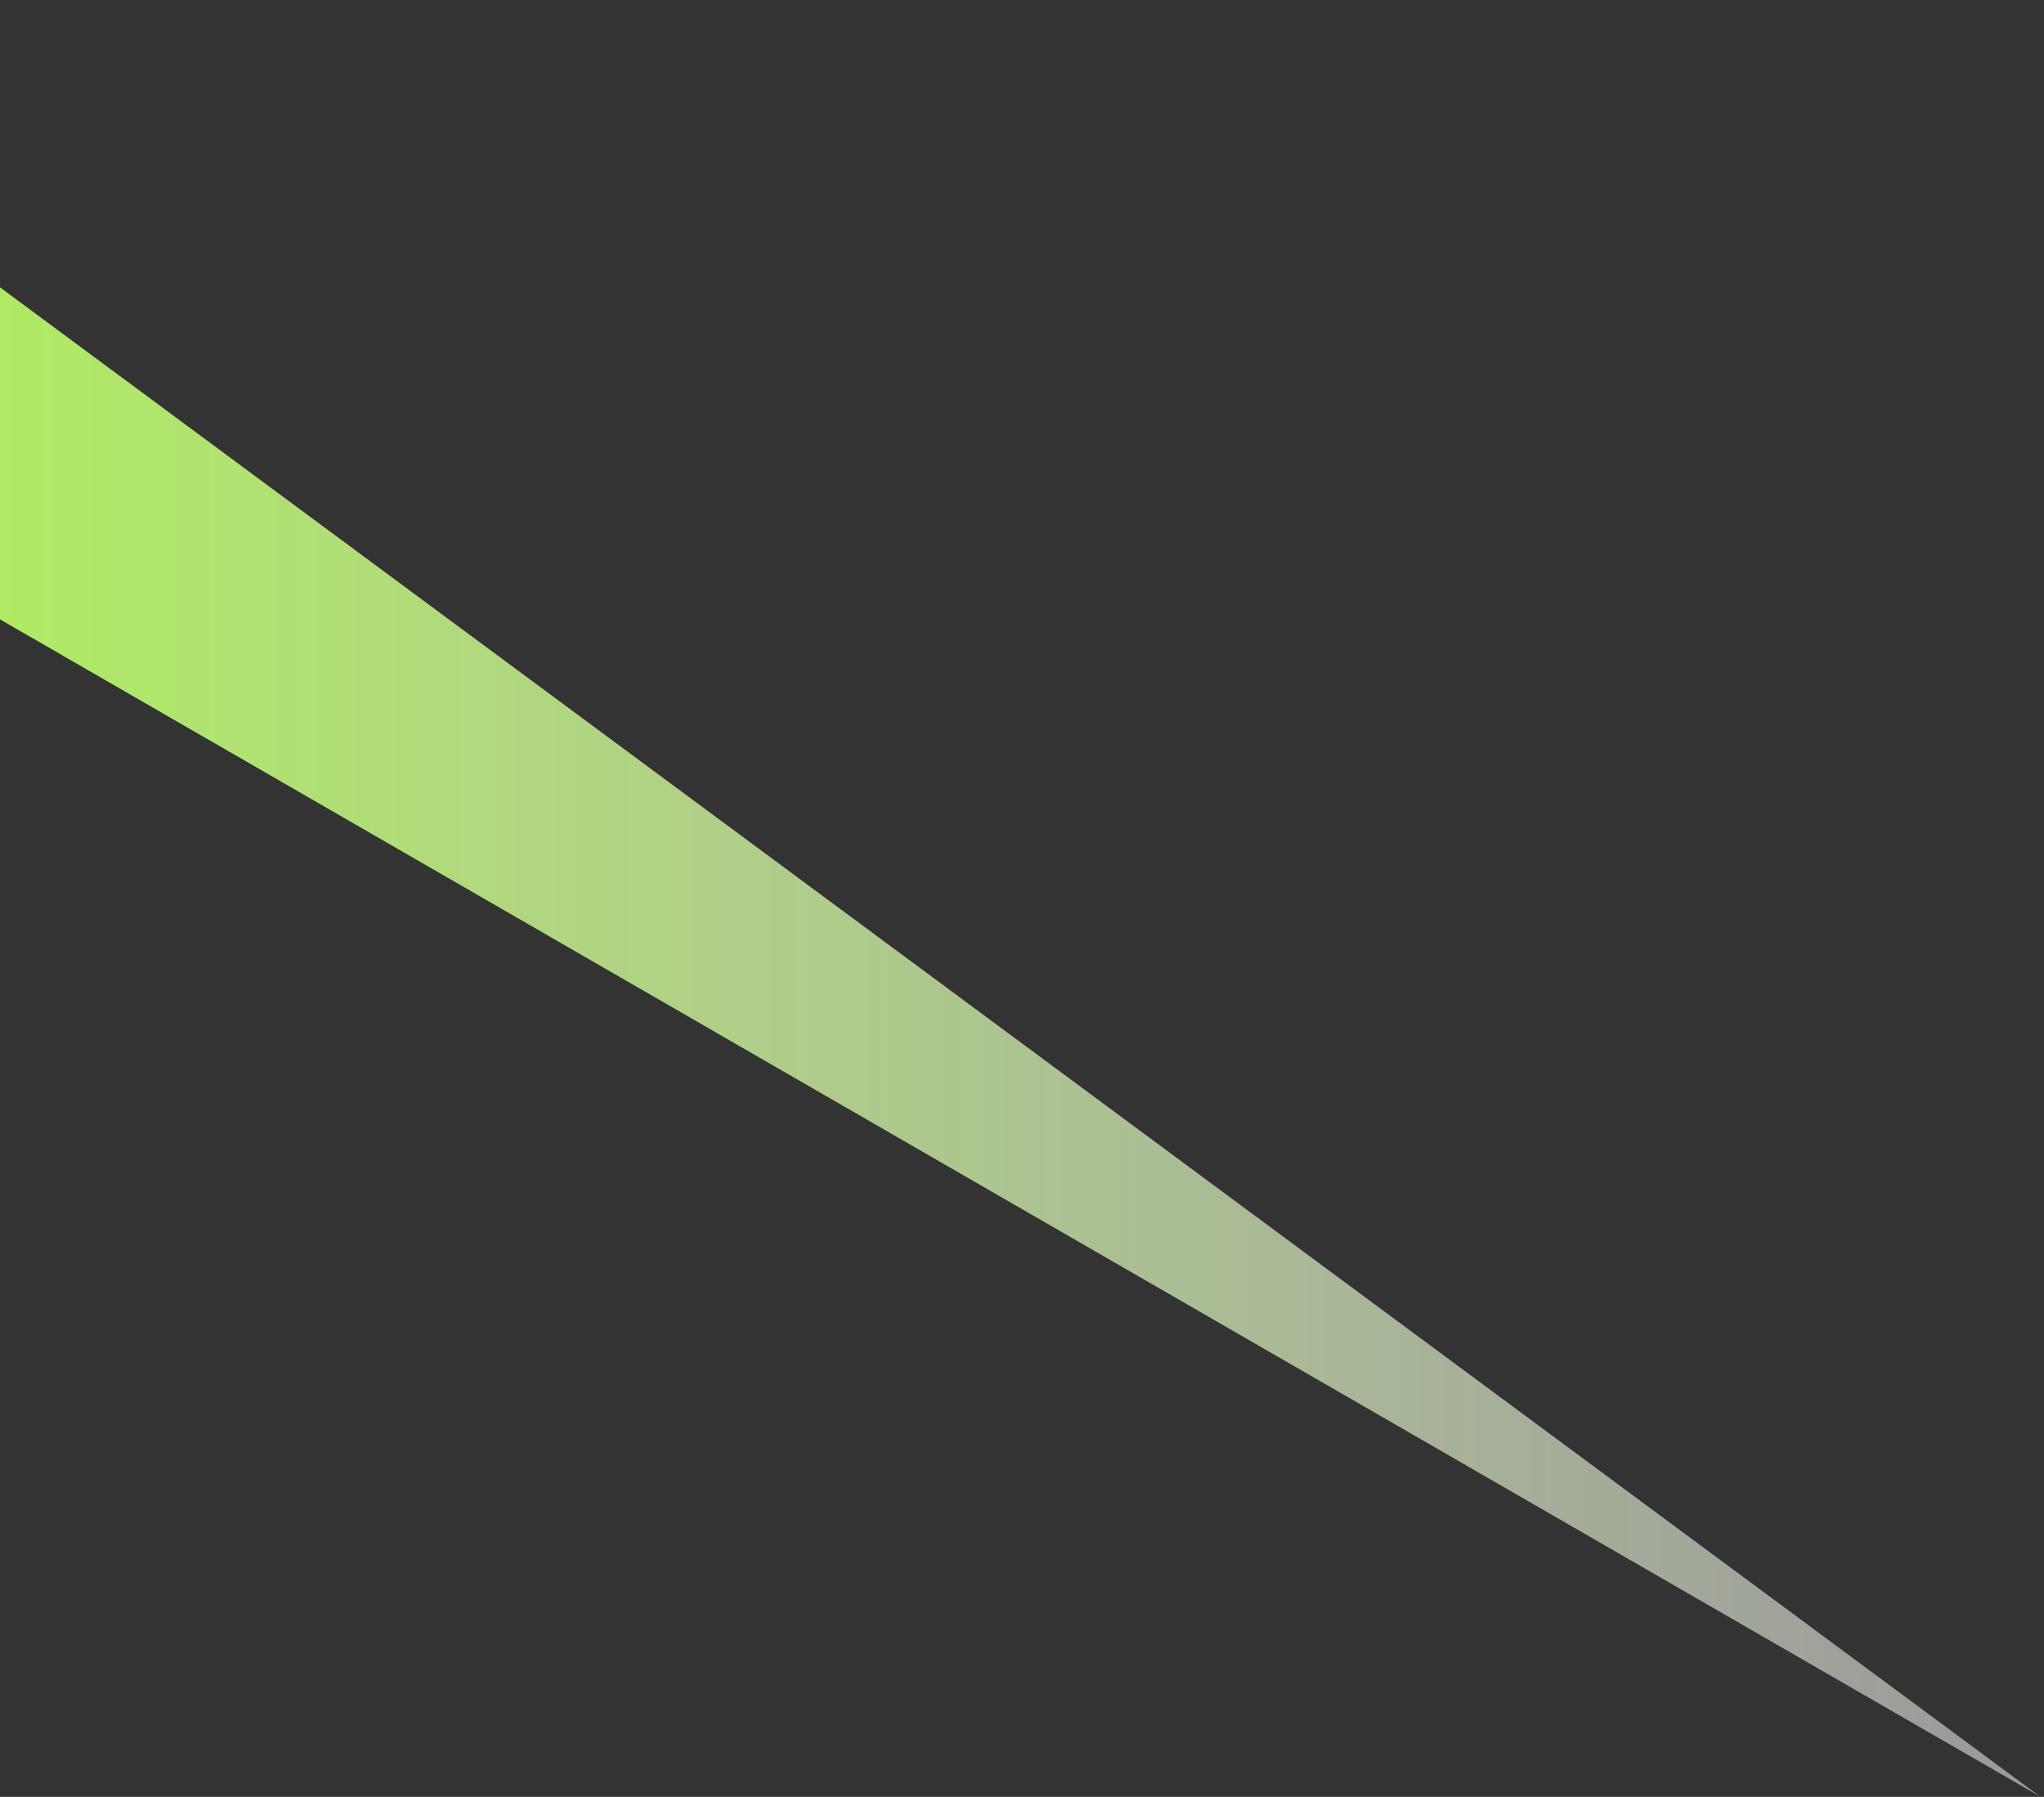 <svg width="331" height="291" viewBox="0 0 331 291" fill="none" xmlns="http://www.w3.org/2000/svg">
<rect x="0" y="0" width="331" height="291" fill="#333333" stroke="none"/>
<path d="M-93.883 46.131L330.335 290.921L-62.673 0.17L-93.883 46.131Z" fill="url(#paint0_linear_1_18316)"/>
<defs>
<linearGradient id="paint0_linear_1_18316" x1="-93.883" y1="145.545" x2="330.335" y2="145.545" gradientUnits="userSpaceOnUse">
<stop offset="0.19" stop-color="#AFEE5F"/>
<stop offset="0.84" stop-color="#EEFBDE" stop-opacity="0.6"/>
<stop offset="1" stop-color="white" stop-opacity="0.5"/>
</linearGradient>
</defs>
</svg>
